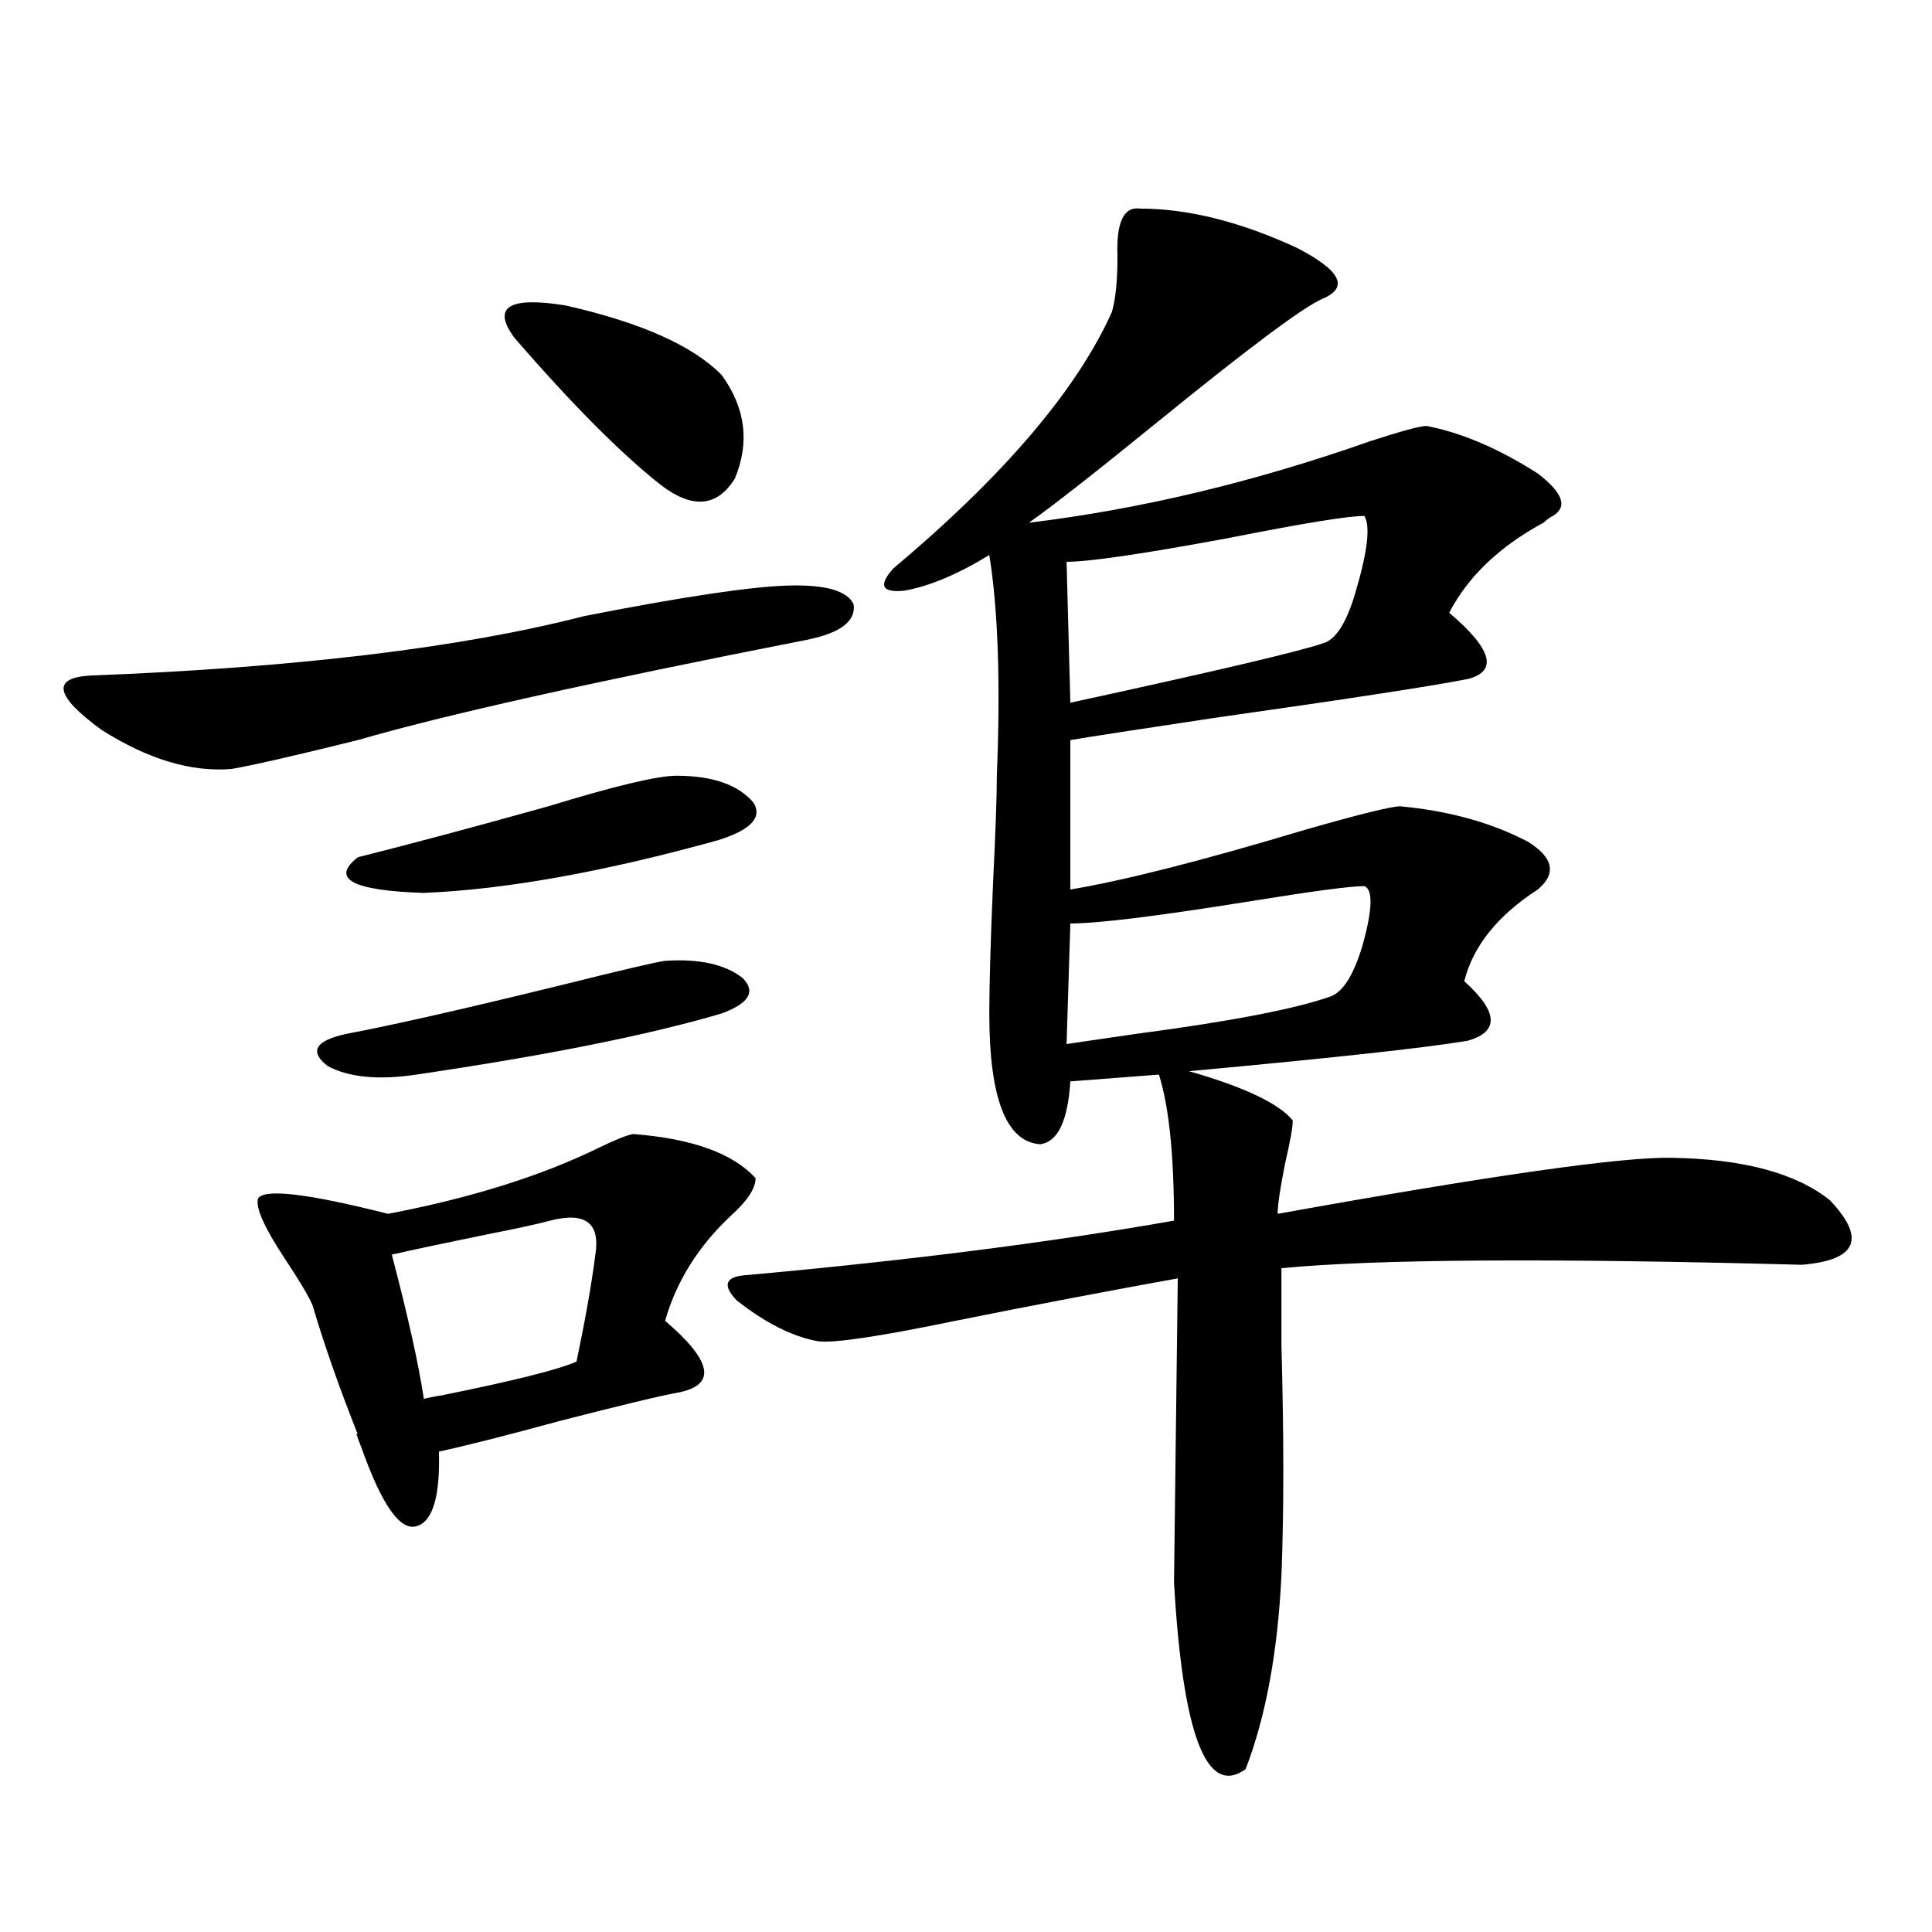 <?xml version="1.0" encoding="utf-8"?>
<!-- Generator: Adobe Illustrator 16.0.0, SVG Export Plug-In . SVG Version: 6.00 Build 0)  -->
<!DOCTYPE svg PUBLIC "-//W3C//DTD SVG 1.1//EN" "http://www.w3.org/Graphics/SVG/1.1/DTD/svg11.dtd">
<svg version="1.1" id="图层_1" xmlns="http://www.w3.org/2000/svg" xmlns:xlink="http://www.w3.org/1999/xlink" x="0px" y="0px"
	 width="1000px" height="1000px" viewBox="0 0 1000 1000" enable-background="new 0 0 1000 1000" xml:space="preserve">
<path d="M407.673,303.086c19.512-0.577,30.884,2.637,34.146,9.668c1.296,8.789-6.829,14.941-24.39,18.457
	c-110.576,21.685-187.968,38.974-232.189,51.855c-33.17,8.212-54.968,13.184-65.364,14.941
	c-20.822,1.758-43.261-4.972-67.315-20.215c-24.069-17.578-26.021-26.944-5.854-28.125c106.659-4.093,191.855-14.351,255.604-30.762
	C353.04,308.95,388.161,303.677,407.673,303.086z M327.675,586.973c30.563,2.349,51.706,9.97,63.413,22.852
	c0,5.273-4.237,11.728-12.683,19.336c-16.92,15.82-28.292,33.989-34.146,54.492c24.055,20.517,26.661,32.821,7.805,36.914
	c-9.756,1.758-30.578,6.743-62.438,14.941c-27.972,7.622-48.779,12.896-62.438,15.82c0.641,23.442-3.262,36.337-11.707,38.672
	c-8.46,2.349-17.896-11.124-28.292-40.43c-2.606-6.44-3.262-8.789-1.951-7.031c-9.756-24.609-17.561-46.87-23.414-66.797
	c-1.951-4.683-6.829-12.882-14.634-24.609c-10.411-15.82-14.969-26.065-13.658-30.762c3.247-5.273,25.686-2.637,67.315,7.91
	c42.926-8.198,79.343-19.624,109.266-34.277C318.56,589.911,324.413,587.563,327.675,586.973z M344.26,497.324
	c17.561-1.167,30.884,1.758,39.999,8.789c7.149,7.031,3.567,13.184-10.731,18.457c-37.728,11.138-90.409,21.685-158.045,31.641
	c-19.512,2.938-34.801,1.47-45.853-4.395c-9.756-7.608-6.509-13.184,9.756-16.699c24.71-4.683,62.103-13.184,112.192-25.488
	C322.142,502.021,339.702,497.915,344.26,497.324z M350.113,401.523c18.856,0,32.194,4.696,39.999,14.063
	c4.543,7.622-1.631,14.063-18.536,19.336c-59.19,16.411-109.921,25.488-152.191,27.246c-37.072-1.167-48.459-7.319-34.146-18.457
	c27.957-7.031,60.807-15.82,98.534-26.367C318.239,406.797,340.357,401.523,350.113,401.523z M308.163,649.375
	c2.592-16.397-5.213-22.261-23.414-17.578c-6.509,1.758-17.24,4.106-32.194,7.031c-20.167,4.106-36.752,7.622-49.755,10.547
	c8.445,32.231,13.979,57.129,16.585,74.707c1.951-0.577,4.878-1.167,8.78-1.758c37.713-7.608,61.127-13.472,70.242-17.578
	C302.95,683.075,306.212,664.618,308.163,649.375z M266.213,174.766c-11.707-15.82-2.927-21.382,26.341-16.699
	c39.023,8.789,66.005,20.806,80.974,36.035c12.348,17.001,14.634,34.868,6.829,53.613c-9.115,14.653-21.798,15.82-38.048,3.516
	C321.486,234.833,296.121,209.345,266.213,174.766z M590.107,107.969c24.71,0,51.706,6.743,80.974,20.215
	c22.759,11.728,27.316,20.517,13.658,26.367c-9.756,4.106-38.048,25.2-84.876,63.281c-33.17,26.958-55.608,44.536-67.315,52.734
	c57.88-7.031,116.735-21.094,176.581-42.188c16.25-5.273,26.006-7.91,29.268-7.91c18.201,3.516,37.393,11.728,57.56,24.609
	c13.003,9.97,15.609,17.29,7.805,21.973c-1.311,0.591-2.927,1.758-4.878,3.516c-22.773,12.305-39.023,27.837-48.779,46.582
	c22.104,18.759,25.365,30.185,9.756,34.277c-17.561,3.516-61.462,10.259-131.704,20.215c-39.023,5.864-63.748,9.668-74.145,11.426
	v77.344c27.957-4.683,68.291-14.941,120.973-30.762c28.612-8.198,45.197-12.305,49.755-12.305
	c25.365,2.349,47.469,8.501,66.34,18.457c13.003,8.212,14.634,16.411,4.878,24.609c-20.822,13.485-33.505,29.306-38.048,47.461
	c17.561,15.82,18.201,26.079,1.951,30.762c-20.167,3.516-68.291,8.789-144.387,15.82c28.612,8.212,46.493,16.699,53.657,25.488
	c0,3.516-1.311,10.849-3.902,21.973c-2.606,12.896-3.902,21.685-3.902,26.367c110.562-19.913,178.532-29.581,203.897-29.004
	c37.072,0.591,64.389,7.91,81.949,21.973c18.856,19.927,13.979,31.063-14.634,33.398c-130.729-3.516-220.482-2.925-269.262,1.758
	c0,8.212,0,21.685,0,40.43c1.296,46.294,1.296,85.845,0,118.652c-1.951,39.839-8.14,73.237-18.536,100.195
	c-20.167,14.64-32.529-17.578-37.072-96.68l1.951-157.324c-35.776,6.454-74.145,13.774-115.119,21.973
	c-39.679,8.212-63.413,11.728-71.218,10.547c-13.018-2.335-26.996-9.366-41.95-21.094c-7.805-8.198-5.854-12.593,5.854-13.184
	c83.9-7.608,157.39-16.987,220.482-28.125c0-33.976-2.606-59.175-7.805-75.586l-45.853,3.516
	c-1.311,20.517-6.509,31.353-15.609,32.52c-17.561-1.167-26.341-23.73-26.341-67.676c0-14.64,0.641-37.202,1.951-67.676
	c1.296-26.367,1.951-44.824,1.951-55.371c1.951-48.038,0.641-86.133-3.902-114.258c-16.265,9.97-30.898,16.122-43.901,18.457
	c-11.707,1.181-13.658-2.637-5.854-11.426c57.225-48.038,94.952-92.285,113.168-132.715c1.951-6.44,2.927-16.108,2.927-29.004
	C577.745,115,581.647,106.802,590.107,107.969z M706.202,267.051c-8.46,0-31.874,3.817-70.242,11.426
	c-44.236,8.212-72.193,12.305-83.9,12.305l1.951,72.949c75.44-16.397,119.021-26.655,130.729-30.762
	c6.494-1.758,12.027-10.245,16.585-25.488C707.818,285.81,709.449,272.324,706.202,267.051z M706.202,458.652
	c-7.164,0-26.996,2.637-59.511,7.91c-47.483,7.622-78.382,11.426-92.681,11.426l-1.951,62.402
	c7.805-1.167,19.832-2.925,36.097-5.273c48.779-6.44,82.27-12.882,100.485-19.336c6.494-2.335,12.027-11.124,16.585-26.367
	C710.425,470.669,710.745,460.41,706.202,458.652z"/>
</svg>
